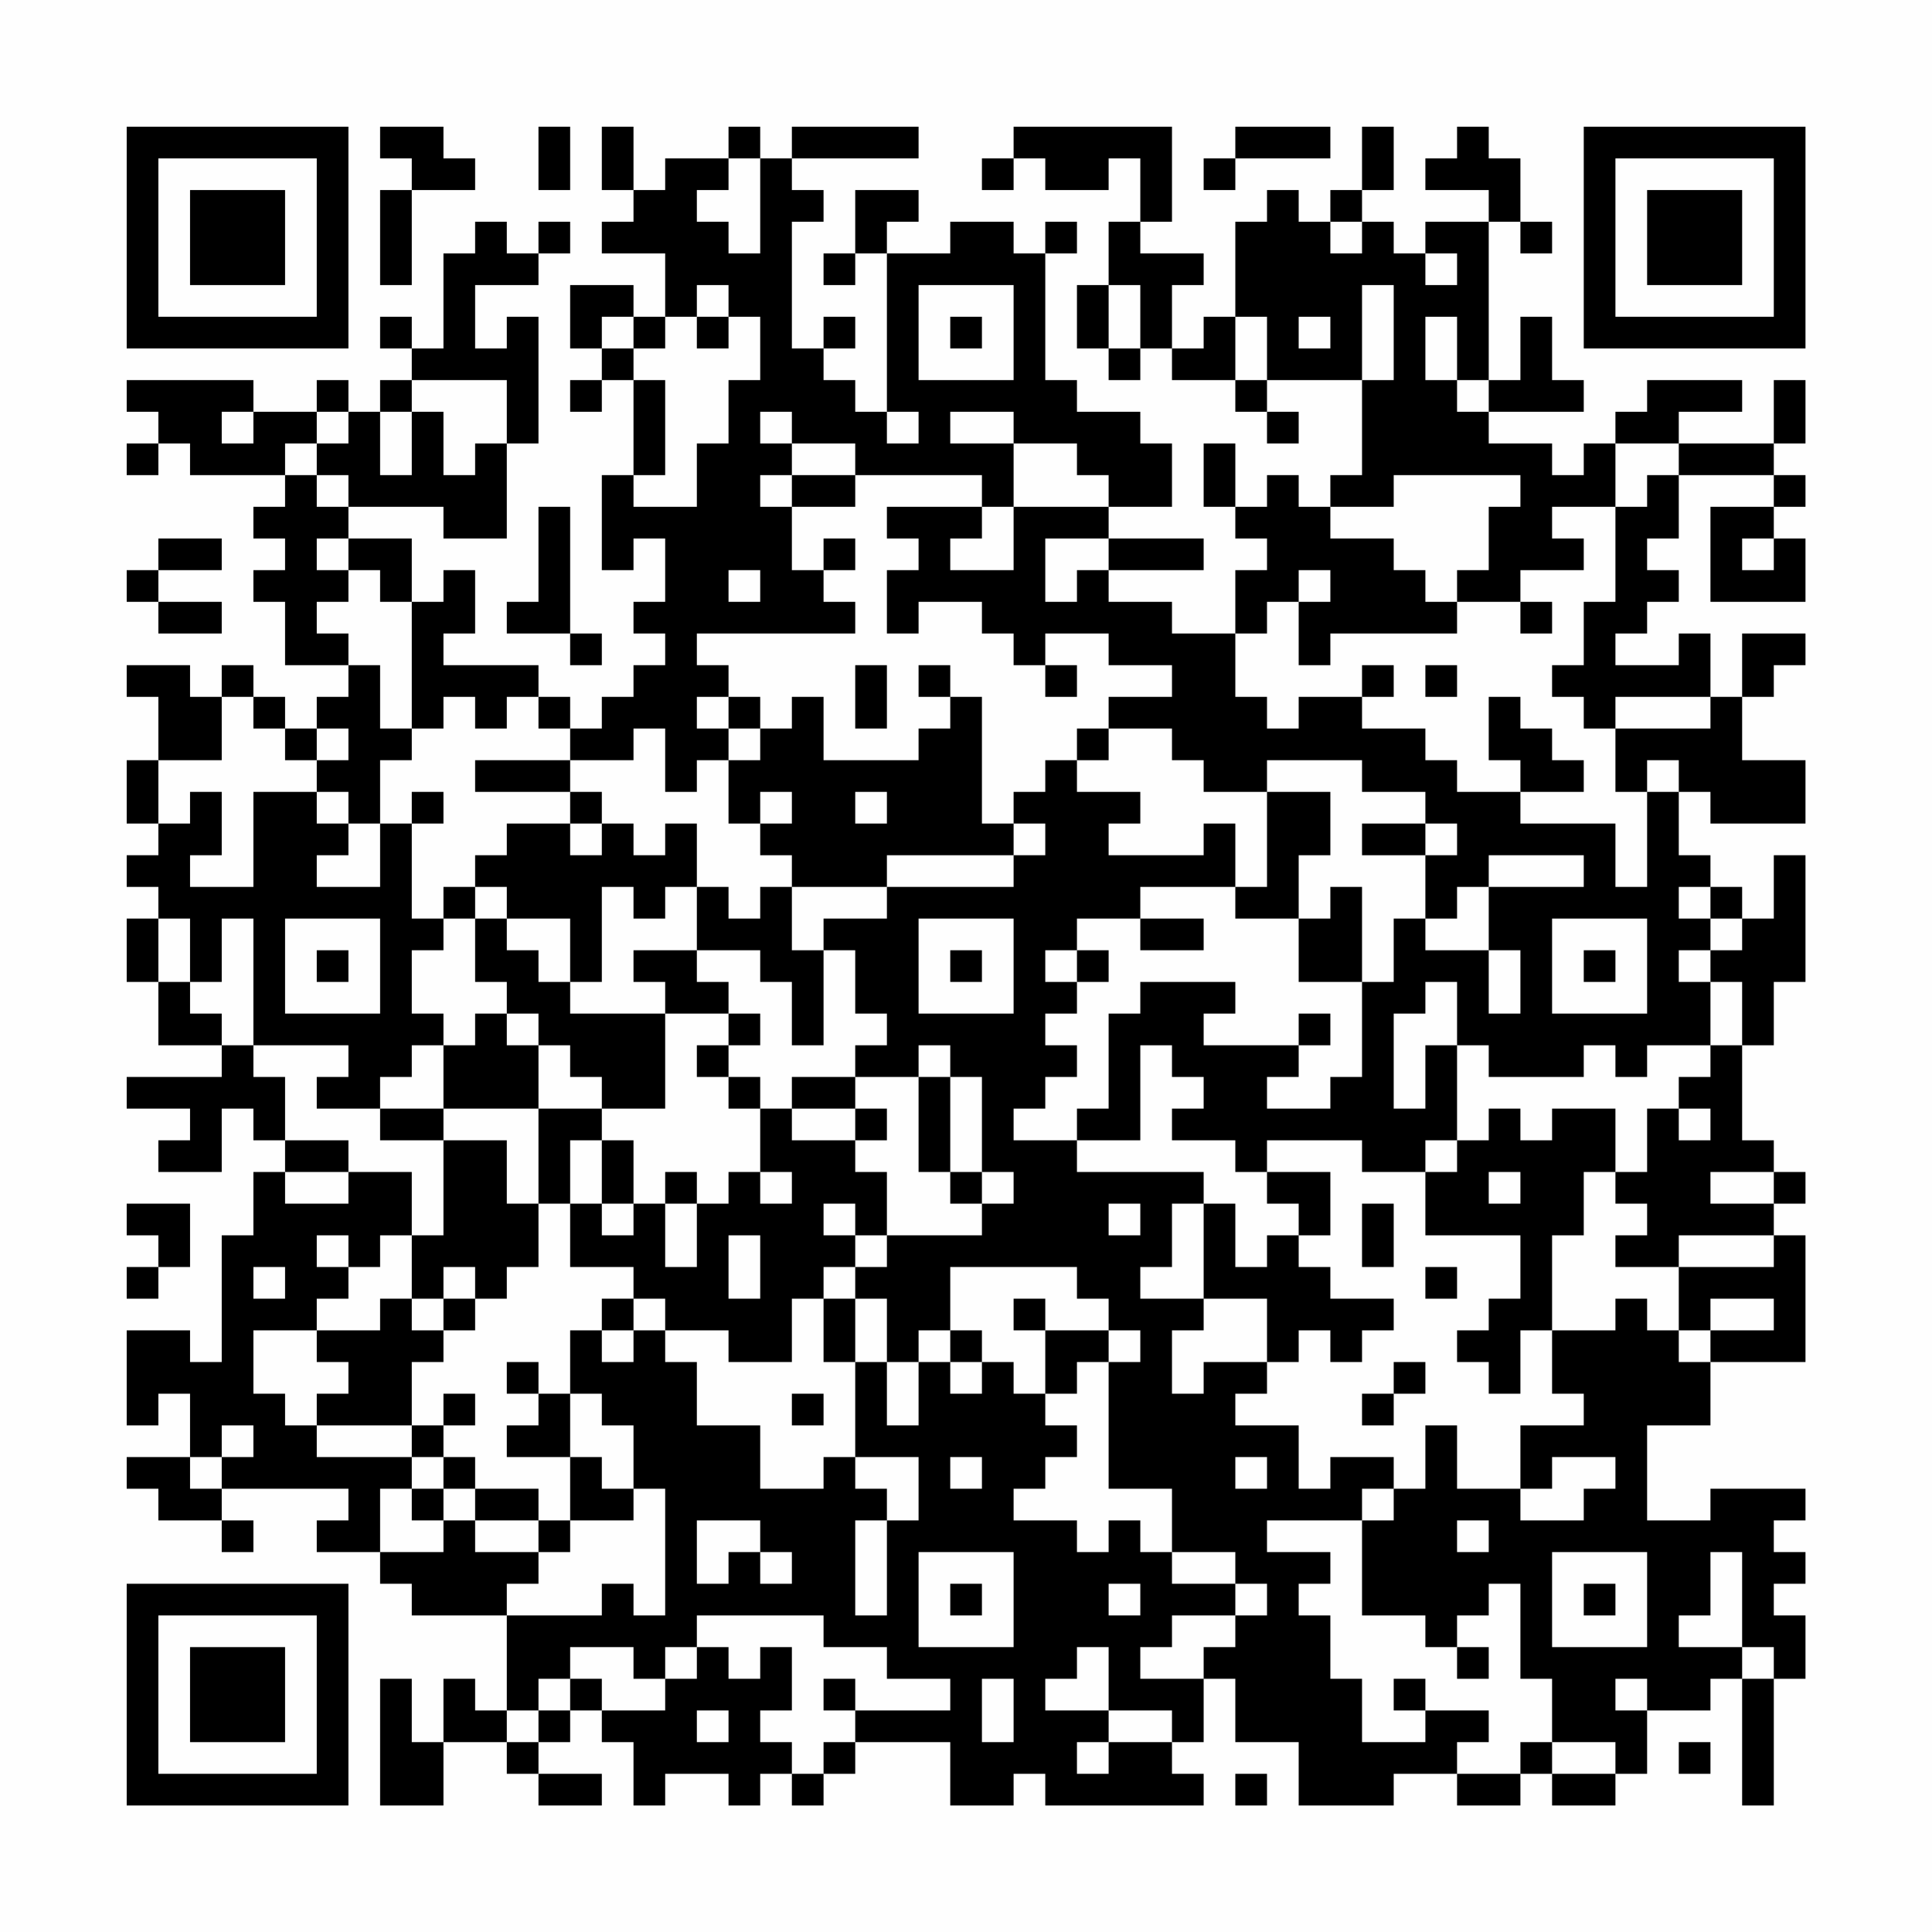<?xml version="1.0" encoding="UTF-8"?>
<svg xmlns="http://www.w3.org/2000/svg" version="1.1" width="200" height="200" viewBox="0 0 200 200"><rect x="0" y="0" width="200" height="200" fill="#fefefe"/><g transform="scale(3.279)"><g transform="translate(4,4)"><path fill-rule="evenodd" d="M8 0L8 1L9 1L9 2L8 2L8 5L9 5L9 2L11 2L11 1L10 1L10 0ZM13 0L13 2L14 2L14 0ZM15 0L15 2L16 2L16 3L15 3L15 4L17 4L17 6L16 6L16 5L14 5L14 7L15 7L15 8L14 8L14 9L15 9L15 8L16 8L16 11L15 11L15 14L16 14L16 13L17 13L17 15L16 15L16 16L17 16L17 17L16 17L16 18L15 18L15 19L14 19L14 18L13 18L13 17L10 17L10 16L11 16L11 14L10 14L10 15L9 15L9 13L7 13L7 12L10 12L10 13L12 13L12 10L13 10L13 6L12 6L12 7L11 7L11 5L13 5L13 4L14 4L14 3L13 3L13 4L12 4L12 3L11 3L11 4L10 4L10 7L9 7L9 6L8 6L8 7L9 7L9 8L8 8L8 9L7 9L7 8L6 8L6 9L4 9L4 8L0 8L0 9L1 9L1 10L0 10L0 11L1 11L1 10L2 10L2 11L5 11L5 12L4 12L4 13L5 13L5 14L4 14L4 15L5 15L5 17L7 17L7 18L6 18L6 19L5 19L5 18L4 18L4 17L3 17L3 18L2 18L2 17L0 17L0 18L1 18L1 20L0 20L0 22L1 22L1 23L0 23L0 24L1 24L1 25L0 25L0 27L1 27L1 29L3 29L3 30L0 30L0 31L2 31L2 32L1 32L1 33L3 33L3 31L4 31L4 32L5 32L5 33L4 33L4 35L3 35L3 39L2 39L2 38L0 38L0 41L1 41L1 40L2 40L2 42L0 42L0 43L1 43L1 44L3 44L3 45L4 45L4 44L3 44L3 43L7 43L7 44L6 44L6 45L8 45L8 46L9 46L9 47L12 47L12 50L11 50L11 49L10 49L10 51L9 51L9 49L8 49L8 53L10 53L10 51L12 51L12 52L13 52L13 53L15 53L15 52L13 52L13 51L14 51L14 50L15 50L15 51L16 51L16 53L17 53L17 52L19 52L19 53L20 53L20 52L21 52L21 53L22 53L22 52L23 52L23 51L26 51L26 53L28 53L28 52L29 52L29 53L34 53L34 52L33 52L33 51L34 51L34 49L35 49L35 51L37 51L37 53L40 53L40 52L42 52L42 53L44 53L44 52L45 52L45 53L47 53L47 52L48 52L48 50L50 50L50 49L51 49L51 53L52 53L52 49L53 49L53 47L52 47L52 46L53 46L53 45L52 45L52 44L53 44L53 43L50 43L50 44L48 44L48 41L50 41L50 39L53 39L53 35L52 35L52 34L53 34L53 33L52 33L52 32L51 32L51 29L52 29L52 27L53 27L53 23L52 23L52 25L51 25L51 24L50 24L50 23L49 23L49 21L50 21L50 22L53 22L53 20L51 20L51 18L52 18L52 17L53 17L53 16L51 16L51 18L50 18L50 16L49 16L49 17L47 17L47 16L48 16L48 15L49 15L49 14L48 14L48 13L49 13L49 11L52 11L52 12L50 12L50 15L53 15L53 13L52 13L52 12L53 12L53 11L52 11L52 10L53 10L53 8L52 8L52 10L49 10L49 9L51 9L51 8L48 8L48 9L47 9L47 10L46 10L46 11L45 11L45 10L43 10L43 9L46 9L46 8L45 8L45 6L44 6L44 8L43 8L43 3L44 3L44 4L45 4L45 3L44 3L44 1L43 1L43 0L42 0L42 1L41 1L41 2L43 2L43 3L41 3L41 4L40 4L40 3L39 3L39 2L40 2L40 0L39 0L39 2L38 2L38 3L37 3L37 2L36 2L36 3L35 3L35 6L34 6L34 7L33 7L33 5L34 5L34 4L32 4L32 3L33 3L33 0L28 0L28 1L27 1L27 2L28 2L28 1L29 1L29 2L31 2L31 1L32 1L32 3L31 3L31 5L30 5L30 7L31 7L31 8L32 8L32 7L33 7L33 8L35 8L35 9L36 9L36 10L37 10L37 9L36 9L36 8L39 8L39 11L38 11L38 12L37 12L37 11L36 11L36 12L35 12L35 10L34 10L34 12L35 12L35 13L36 13L36 14L35 14L35 16L33 16L33 15L31 15L31 14L34 14L34 13L31 13L31 12L33 12L33 10L32 10L32 9L30 9L30 8L29 8L29 4L30 4L30 3L29 3L29 4L28 4L28 3L26 3L26 4L24 4L24 3L25 3L25 2L23 2L23 4L22 4L22 5L23 5L23 4L24 4L24 9L23 9L23 8L22 8L22 7L23 7L23 6L22 6L22 7L21 7L21 3L22 3L22 2L21 2L21 1L25 1L25 0L21 0L21 1L20 1L20 0L19 0L19 1L17 1L17 2L16 2L16 0ZM35 0L35 1L34 1L34 2L35 2L35 1L38 1L38 0ZM19 1L19 2L18 2L18 3L19 3L19 4L20 4L20 1ZM38 3L38 4L39 4L39 3ZM41 4L41 5L42 5L42 4ZM18 5L18 6L17 6L17 7L16 7L16 6L15 6L15 7L16 7L16 8L17 8L17 11L16 11L16 12L18 12L18 10L19 10L19 8L20 8L20 6L19 6L19 5ZM25 5L25 8L28 8L28 5ZM31 5L31 7L32 7L32 5ZM39 5L39 8L40 8L40 5ZM18 6L18 7L19 7L19 6ZM26 6L26 7L27 7L27 6ZM35 6L35 8L36 8L36 6ZM37 6L37 7L38 7L38 6ZM41 6L41 8L42 8L42 9L43 9L43 8L42 8L42 6ZM9 8L9 9L8 9L8 11L9 11L9 9L10 9L10 11L11 11L11 10L12 10L12 8ZM3 9L3 10L4 10L4 9ZM6 9L6 10L5 10L5 11L6 11L6 12L7 12L7 11L6 11L6 10L7 10L7 9ZM20 9L20 10L21 10L21 11L20 11L20 12L21 12L21 14L22 14L22 15L23 15L23 16L18 16L18 17L19 17L19 18L18 18L18 19L19 19L19 20L18 20L18 21L17 21L17 19L16 19L16 20L14 20L14 19L13 19L13 18L12 18L12 19L11 19L11 18L10 18L10 19L9 19L9 15L8 15L8 14L7 14L7 13L6 13L6 14L7 14L7 15L6 15L6 16L7 16L7 17L8 17L8 19L9 19L9 20L8 20L8 22L7 22L7 21L6 21L6 20L7 20L7 19L6 19L6 20L5 20L5 19L4 19L4 18L3 18L3 20L1 20L1 22L2 22L2 21L3 21L3 23L2 23L2 24L4 24L4 21L6 21L6 22L7 22L7 23L6 23L6 24L8 24L8 22L9 22L9 25L10 25L10 26L9 26L9 28L10 28L10 29L9 29L9 30L8 30L8 31L6 31L6 30L7 30L7 29L4 29L4 25L3 25L3 27L2 27L2 25L1 25L1 27L2 27L2 28L3 28L3 29L4 29L4 30L5 30L5 32L7 32L7 33L5 33L5 34L7 34L7 33L9 33L9 35L8 35L8 36L7 36L7 35L6 35L6 36L7 36L7 37L6 37L6 38L4 38L4 40L5 40L5 41L6 41L6 42L9 42L9 43L8 43L8 45L10 45L10 44L11 44L11 45L13 45L13 46L12 46L12 47L15 47L15 46L16 46L16 47L17 47L17 43L16 43L16 41L15 41L15 40L14 40L14 38L15 38L15 39L16 39L16 38L17 38L17 39L18 39L18 41L20 41L20 43L22 43L22 42L23 42L23 43L24 43L24 44L23 44L23 47L24 47L24 44L25 44L25 42L23 42L23 39L24 39L24 41L25 41L25 39L26 39L26 40L27 40L27 39L28 39L28 40L29 40L29 41L30 41L30 42L29 42L29 43L28 43L28 44L30 44L30 45L31 45L31 44L32 44L32 45L33 45L33 46L35 46L35 47L33 47L33 48L32 48L32 49L34 49L34 48L35 48L35 47L36 47L36 46L35 46L35 45L33 45L33 43L31 43L31 39L32 39L32 38L31 38L31 37L30 37L30 36L26 36L26 38L25 38L25 39L24 39L24 37L23 37L23 36L24 36L24 35L27 35L27 34L28 34L28 33L27 33L27 30L26 30L26 29L25 29L25 30L23 30L23 29L24 29L24 28L23 28L23 26L22 26L22 25L24 25L24 24L28 24L28 23L29 23L29 22L28 22L28 21L29 21L29 20L30 20L30 21L32 21L32 22L31 22L31 23L34 23L34 22L35 22L35 24L32 24L32 25L30 25L30 26L29 26L29 27L30 27L30 28L29 28L29 29L30 29L30 30L29 30L29 31L28 31L28 32L30 32L30 33L34 33L34 34L33 34L33 36L32 36L32 37L34 37L34 38L33 38L33 40L34 40L34 39L36 39L36 40L35 40L35 41L37 41L37 43L38 43L38 42L40 42L40 43L39 43L39 44L36 44L36 45L38 45L38 46L37 46L37 47L38 47L38 49L39 49L39 51L41 51L41 50L43 50L43 51L42 51L42 52L44 52L44 51L45 51L45 52L47 52L47 51L45 51L45 49L44 49L44 46L43 46L43 47L42 47L42 48L41 48L41 47L39 47L39 44L40 44L40 43L41 43L41 41L42 41L42 43L44 43L44 44L46 44L46 43L47 43L47 42L45 42L45 43L44 43L44 41L46 41L46 40L45 40L45 38L47 38L47 37L48 37L48 38L49 38L49 39L50 39L50 38L52 38L52 37L50 37L50 38L49 38L49 36L52 36L52 35L49 35L49 36L47 36L47 35L48 35L48 34L47 34L47 33L48 33L48 31L49 31L49 32L50 32L50 31L49 31L49 30L50 30L50 29L51 29L51 27L50 27L50 26L51 26L51 25L50 25L50 24L49 24L49 25L50 25L50 26L49 26L49 27L50 27L50 29L48 29L48 30L47 30L47 29L46 29L46 30L43 30L43 29L42 29L42 27L41 27L41 28L40 28L40 31L41 31L41 29L42 29L42 32L41 32L41 33L39 33L39 32L36 32L36 33L35 33L35 32L33 32L33 31L34 31L34 30L33 30L33 29L32 29L32 32L30 32L30 31L31 31L31 28L32 28L32 27L35 27L35 28L34 28L34 29L37 29L37 30L36 30L36 31L38 31L38 30L39 30L39 27L40 27L40 25L41 25L41 26L43 26L43 28L44 28L44 26L43 26L43 24L46 24L46 23L43 23L43 24L42 24L42 25L41 25L41 23L42 23L42 22L41 22L41 21L39 21L39 20L36 20L36 21L34 21L34 20L33 20L33 19L31 19L31 18L33 18L33 17L31 17L31 16L29 16L29 17L28 17L28 16L27 16L27 15L25 15L25 16L24 16L24 14L25 14L25 13L24 13L24 12L27 12L27 13L26 13L26 14L28 14L28 12L31 12L31 11L30 11L30 10L28 10L28 9L26 9L26 10L28 10L28 12L27 12L27 11L23 11L23 10L21 10L21 9ZM24 9L24 10L25 10L25 9ZM47 10L47 12L45 12L45 13L46 13L46 14L44 14L44 15L42 15L42 14L43 14L43 12L44 12L44 11L40 11L40 12L38 12L38 13L40 13L40 14L41 14L41 15L42 15L42 16L38 16L38 17L37 17L37 15L38 15L38 14L37 14L37 15L36 15L36 16L35 16L35 18L36 18L36 19L37 19L37 18L39 18L39 19L41 19L41 20L42 20L42 21L44 21L44 22L47 22L47 24L48 24L48 21L49 21L49 20L48 20L48 21L47 21L47 19L50 19L50 18L47 18L47 19L46 19L46 18L45 18L45 17L46 17L46 15L47 15L47 12L48 12L48 11L49 11L49 10ZM21 11L21 12L23 12L23 11ZM13 12L13 15L12 15L12 16L14 16L14 17L15 17L15 16L14 16L14 12ZM1 13L1 14L0 14L0 15L1 15L1 16L3 16L3 15L1 15L1 14L3 14L3 13ZM22 13L22 14L23 14L23 13ZM29 13L29 15L30 15L30 14L31 14L31 13ZM51 13L51 14L52 14L52 13ZM19 14L19 15L20 15L20 14ZM44 15L44 16L45 16L45 15ZM23 17L23 19L24 19L24 17ZM25 17L25 18L26 18L26 19L25 19L25 20L22 20L22 18L21 18L21 19L20 19L20 18L19 18L19 19L20 19L20 20L19 20L19 22L20 22L20 23L21 23L21 24L20 24L20 25L19 25L19 24L18 24L18 22L17 22L17 23L16 23L16 22L15 22L15 21L14 21L14 20L11 20L11 21L14 21L14 22L12 22L12 23L11 23L11 24L10 24L10 25L11 25L11 27L12 27L12 28L11 28L11 29L10 29L10 31L8 31L8 32L10 32L10 35L9 35L9 37L8 37L8 38L6 38L6 39L7 39L7 40L6 40L6 41L9 41L9 42L10 42L10 43L9 43L9 44L10 44L10 43L11 43L11 44L13 44L13 45L14 45L14 44L16 44L16 43L15 43L15 42L14 42L14 40L13 40L13 39L12 39L12 40L13 40L13 41L12 41L12 42L14 42L14 44L13 44L13 43L11 43L11 42L10 42L10 41L11 41L11 40L10 40L10 41L9 41L9 39L10 39L10 38L11 38L11 37L12 37L12 36L13 36L13 34L14 34L14 36L16 36L16 37L15 37L15 38L16 38L16 37L17 37L17 38L19 38L19 39L21 39L21 37L22 37L22 39L23 39L23 37L22 37L22 36L23 36L23 35L24 35L24 33L23 33L23 32L24 32L24 31L23 31L23 30L21 30L21 31L20 31L20 30L19 30L19 29L20 29L20 28L19 28L19 27L18 27L18 26L20 26L20 27L21 27L21 29L22 29L22 26L21 26L21 24L24 24L24 23L28 23L28 22L27 22L27 18L26 18L26 17ZM29 17L29 18L30 18L30 17ZM39 17L39 18L40 18L40 17ZM41 17L41 18L42 18L42 17ZM43 18L43 20L44 20L44 21L46 21L46 20L45 20L45 19L44 19L44 18ZM30 19L30 20L31 20L31 19ZM9 21L9 22L10 22L10 21ZM20 21L20 22L21 22L21 21ZM23 21L23 22L24 22L24 21ZM36 21L36 24L35 24L35 25L37 25L37 27L39 27L39 24L38 24L38 25L37 25L37 23L38 23L38 21ZM14 22L14 23L15 23L15 22ZM39 22L39 23L41 23L41 22ZM11 24L11 25L12 25L12 26L13 26L13 27L14 27L14 28L17 28L17 31L15 31L15 30L14 30L14 29L13 29L13 28L12 28L12 29L13 29L13 31L10 31L10 32L12 32L12 34L13 34L13 31L15 31L15 32L14 32L14 34L15 34L15 35L16 35L16 34L17 34L17 36L18 36L18 34L19 34L19 33L20 33L20 34L21 34L21 33L20 33L20 31L19 31L19 30L18 30L18 29L19 29L19 28L17 28L17 27L16 27L16 26L18 26L18 24L17 24L17 25L16 25L16 24L15 24L15 27L14 27L14 25L12 25L12 24ZM5 25L5 28L8 28L8 25ZM25 25L25 28L28 28L28 25ZM32 25L32 26L34 26L34 25ZM45 25L45 28L48 28L48 25ZM6 26L6 27L7 27L7 26ZM26 26L26 27L27 27L27 26ZM30 26L30 27L31 27L31 26ZM46 26L46 27L47 27L47 26ZM37 28L37 29L38 29L38 28ZM25 30L25 33L26 33L26 34L27 34L27 33L26 33L26 30ZM21 31L21 32L23 32L23 31ZM43 31L43 32L42 32L42 33L41 33L41 35L44 35L44 37L43 37L43 38L42 38L42 39L43 39L43 40L44 40L44 38L45 38L45 35L46 35L46 33L47 33L47 31L45 31L45 32L44 32L44 31ZM15 32L15 34L16 34L16 32ZM17 33L17 34L18 34L18 33ZM36 33L36 34L37 34L37 35L36 35L36 36L35 36L35 34L34 34L34 37L36 37L36 39L37 39L37 38L38 38L38 39L39 39L39 38L40 38L40 37L38 37L38 36L37 36L37 35L38 35L38 33ZM43 33L43 34L44 34L44 33ZM50 33L50 34L52 34L52 33ZM0 34L0 35L1 35L1 36L0 36L0 37L1 37L1 36L2 36L2 34ZM22 34L22 35L23 35L23 34ZM31 34L31 35L32 35L32 34ZM39 34L39 36L40 36L40 34ZM19 35L19 37L20 37L20 35ZM4 36L4 37L5 37L5 36ZM10 36L10 37L9 37L9 38L10 38L10 37L11 37L11 36ZM41 36L41 37L42 37L42 36ZM28 37L28 38L29 38L29 40L30 40L30 39L31 39L31 38L29 38L29 37ZM26 38L26 39L27 39L27 38ZM40 39L40 40L39 40L39 41L40 41L40 40L41 40L41 39ZM21 40L21 41L22 41L22 40ZM3 41L3 42L2 42L2 43L3 43L3 42L4 42L4 41ZM26 42L26 43L27 43L27 42ZM35 42L35 43L36 43L36 42ZM18 44L18 46L19 46L19 45L20 45L20 46L21 46L21 45L20 45L20 44ZM42 44L42 45L43 45L43 44ZM25 45L25 48L28 48L28 45ZM45 45L45 48L48 48L48 45ZM50 45L50 47L49 47L49 48L51 48L51 49L52 49L52 48L51 48L51 45ZM26 46L26 47L27 47L27 46ZM31 46L31 47L32 47L32 46ZM46 46L46 47L47 47L47 46ZM18 47L18 48L17 48L17 49L16 49L16 48L14 48L14 49L13 49L13 50L12 50L12 51L13 51L13 50L14 50L14 49L15 49L15 50L17 50L17 49L18 49L18 48L19 48L19 49L20 49L20 48L21 48L21 50L20 50L20 51L21 51L21 52L22 52L22 51L23 51L23 50L26 50L26 49L24 49L24 48L22 48L22 47ZM30 48L30 49L29 49L29 50L31 50L31 51L30 51L30 52L31 52L31 51L33 51L33 50L31 50L31 48ZM42 48L42 49L43 49L43 48ZM22 49L22 50L23 50L23 49ZM27 49L27 51L28 51L28 49ZM40 49L40 50L41 50L41 49ZM47 49L47 50L48 50L48 49ZM18 50L18 51L19 51L19 50ZM49 51L49 52L50 52L50 51ZM35 52L35 53L36 53L36 52ZM0 0L0 7L7 7L7 0ZM1 1L1 6L6 6L6 1ZM2 2L2 5L5 5L5 2ZM46 0L46 7L53 7L53 0ZM47 1L47 6L52 6L52 1ZM48 2L48 5L51 5L51 2ZM0 46L0 53L7 53L7 46ZM1 47L1 52L6 52L6 47ZM2 48L2 51L5 51L5 48Z" fill="#000000"/></g></g></svg>
